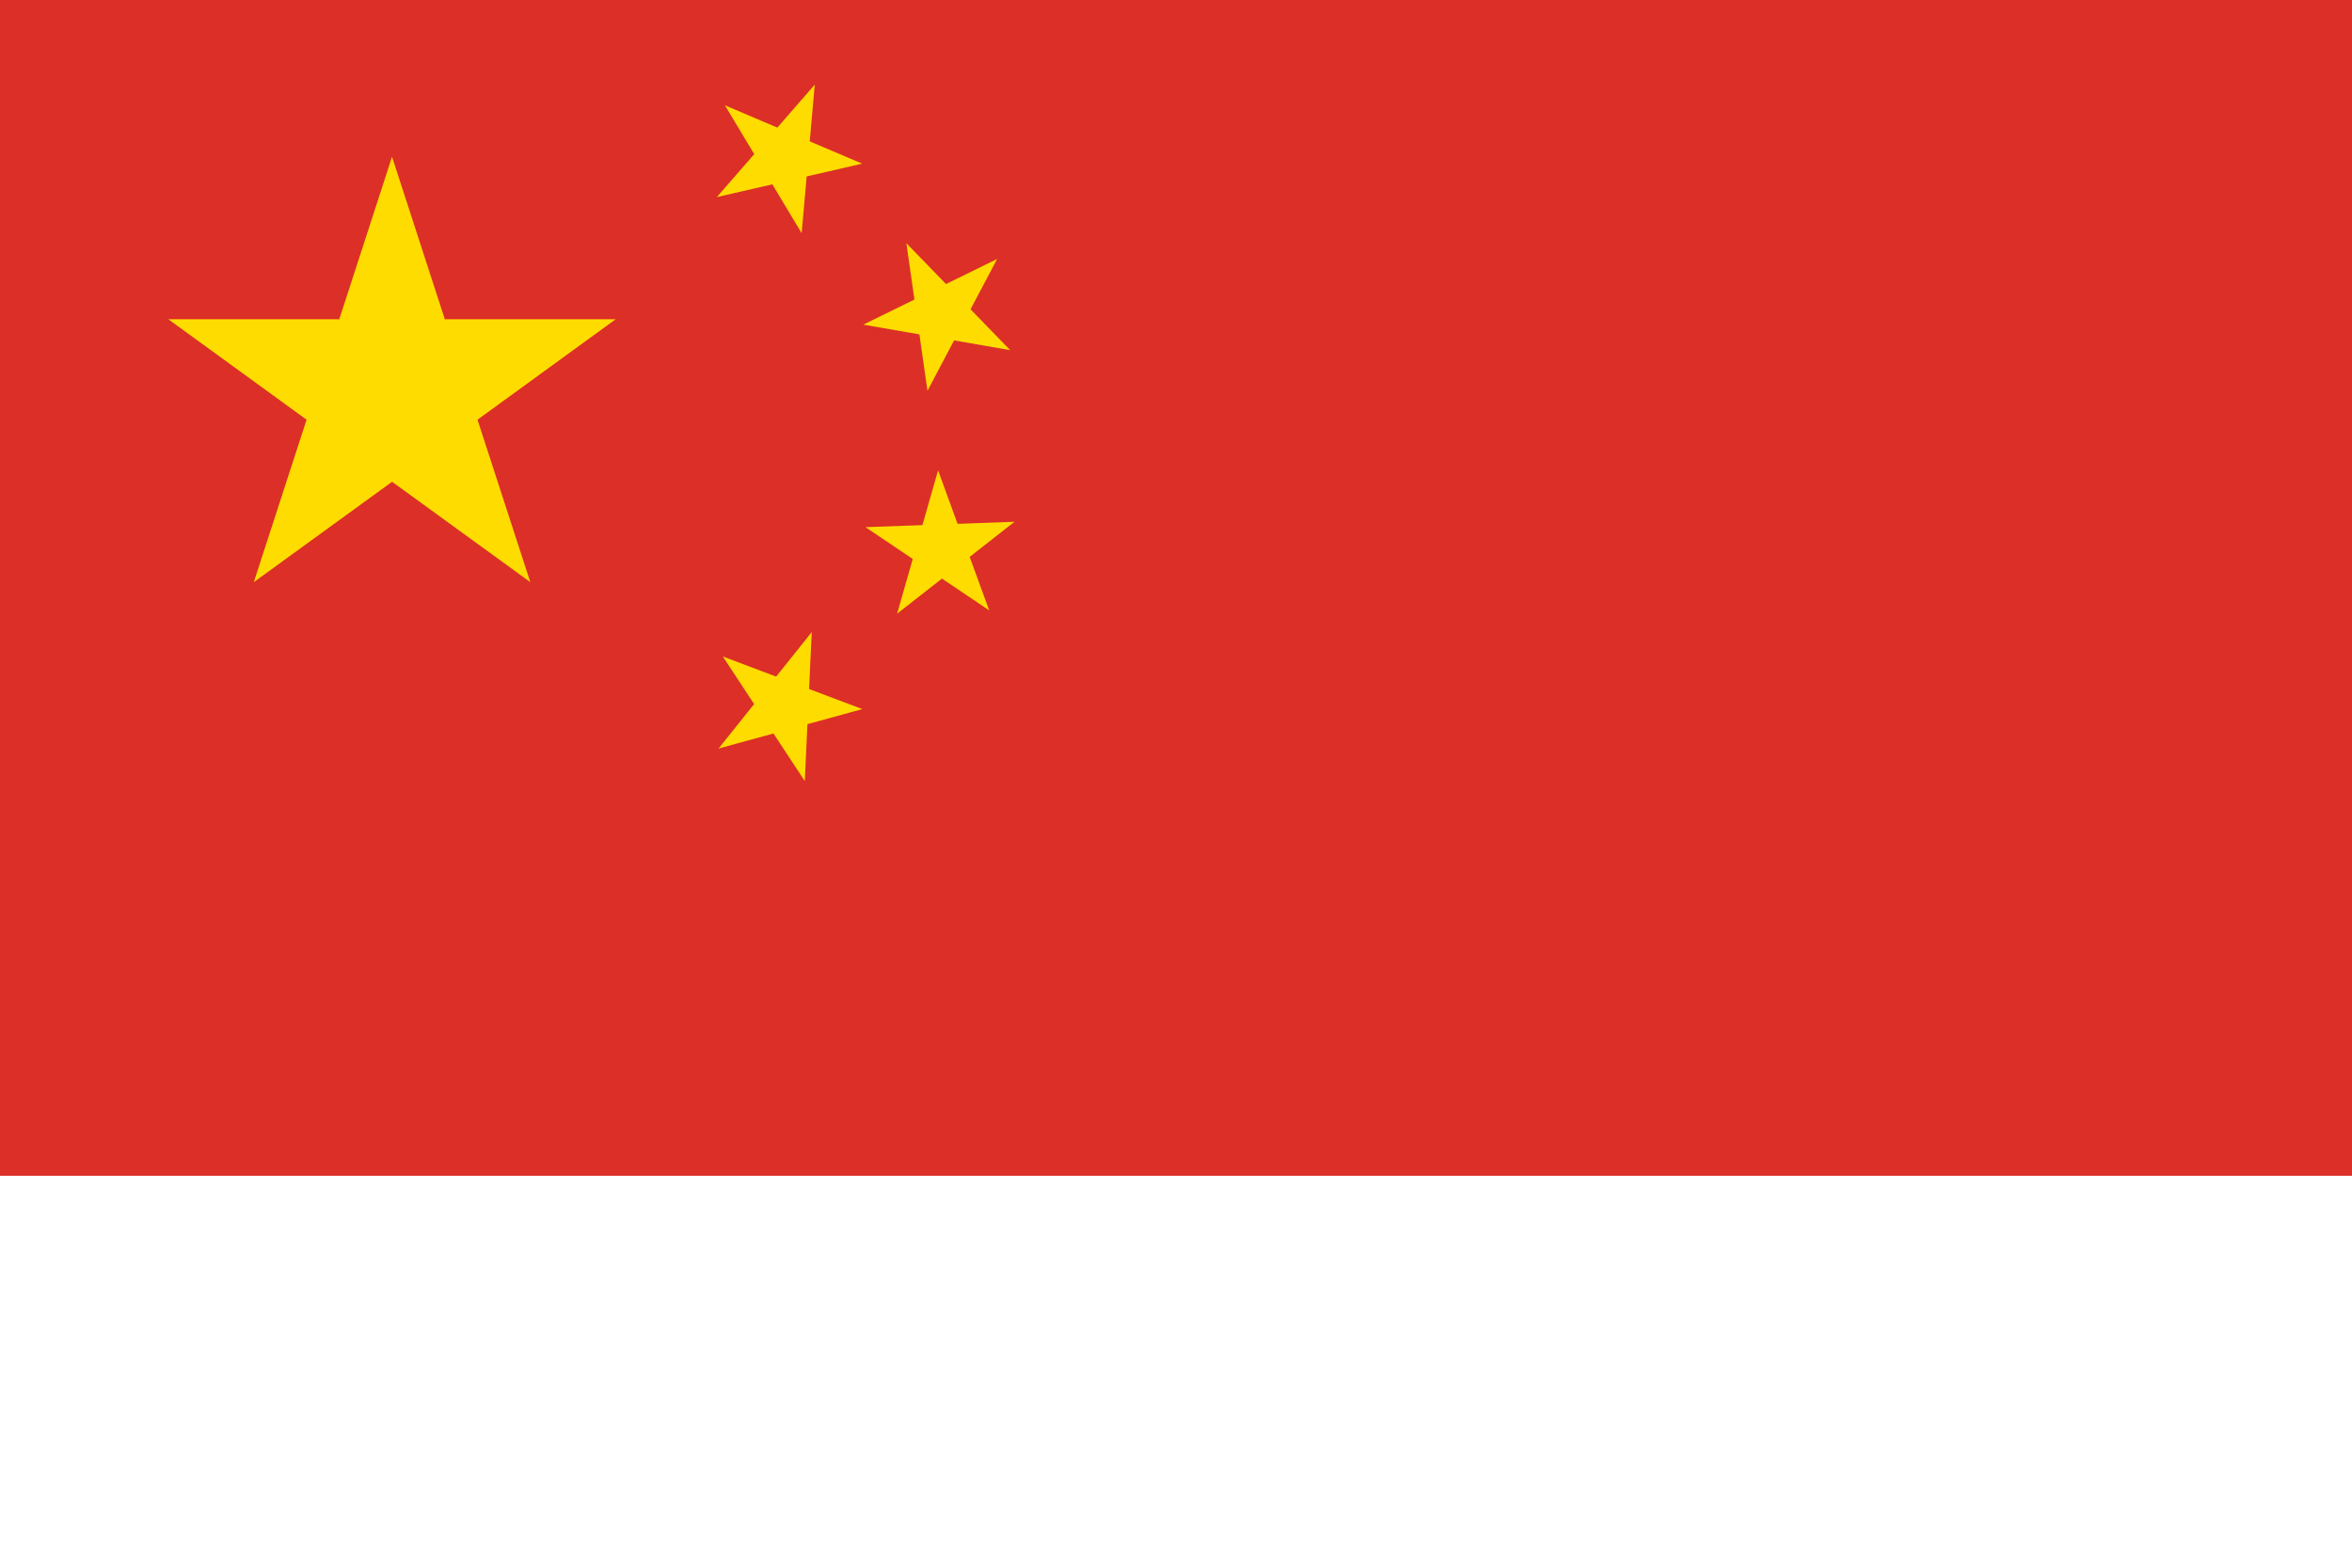 <?xml version="1.0" encoding="utf-8"?>
<!-- Generator: Adobe Illustrator 18.1.1, SVG Export Plug-In . SVG Version: 6.00 Build 0)  -->
<svg version="1.1" xmlns="http://www.w3.org/2000/svg" xmlns:xlink="http://www.w3.org/1999/xlink" x="0px" y="0px"
	 viewBox="0 0 15000 10000" enable-background="new 0 0 15000 10000" xml:space="preserve">
<g id="Layer_1" display="none">
	<g display="inline">
		<rect fill="none" stroke="#000000" stroke-miterlimit="10" width="15000" height="10000"/>
		<line fill="none" stroke="#000000" stroke-miterlimit="10" x1="0" y1="9500" x2="15000" y2="9500"/>
		<line fill="none" stroke="#000000" stroke-miterlimit="10" x1="0" y1="9000" x2="15000" y2="9000"/>
		<line fill="none" stroke="#000000" stroke-miterlimit="10" x1="0" y1="8500" x2="15000" y2="8500"/>
		<line fill="none" stroke="#000000" stroke-miterlimit="10" x1="0" y1="8000" x2="15000" y2="8000"/>
		<line fill="none" stroke="#000000" stroke-miterlimit="10" x1="0" y1="7500" x2="15000" y2="7500"/>
		<line fill="none" stroke="#000000" stroke-miterlimit="10" x1="0" y1="7000" x2="15000" y2="7000"/>
		<line fill="none" stroke="#000000" stroke-miterlimit="10" x1="0" y1="6500" x2="15000" y2="6500"/>
		<line fill="none" stroke="#000000" stroke-miterlimit="10" x1="0" y1="6000" x2="15000" y2="6000"/>
		<line fill="none" stroke="#000000" stroke-miterlimit="10" x1="0" y1="5500" x2="15000" y2="5500"/>
		<line fill="none" stroke="#000000" stroke-miterlimit="10" x1="0" y1="5000" x2="15000" y2="5000"/>
		<line fill="none" stroke="#000000" stroke-miterlimit="10" x1="0" y1="4500" x2="15000" y2="4500"/>
		<line fill="none" stroke="#000000" stroke-miterlimit="10" x1="0" y1="4000" x2="15000" y2="4000"/>
		<line fill="none" stroke="#000000" stroke-miterlimit="10" x1="0" y1="3500" x2="15000" y2="3500"/>
		<line fill="none" stroke="#000000" stroke-miterlimit="10" x1="0" y1="3000" x2="15000" y2="3000"/>
		<line fill="none" stroke="#000000" stroke-miterlimit="10" x1="0" y1="2500" x2="15000" y2="2500"/>
		<line fill="none" stroke="#000000" stroke-miterlimit="10" x1="0" y1="2000" x2="15000" y2="2000"/>
		<line fill="none" stroke="#000000" stroke-miterlimit="10" x1="0" y1="1500" x2="15000" y2="1500"/>
		<line fill="none" stroke="#000000" stroke-miterlimit="10" x1="0" y1="1000" x2="15000" y2="1000"/>
		<line fill="none" stroke="#000000" stroke-miterlimit="10" x1="0" y1="500" x2="15000" y2="500"/>
		<line fill="none" stroke="#000000" stroke-miterlimit="10" x1="14500" y1="0" x2="14500" y2="10000"/>
		<line fill="none" stroke="#000000" stroke-miterlimit="10" x1="14000" y1="0" x2="14000" y2="10000"/>
		<line fill="none" stroke="#000000" stroke-miterlimit="10" x1="13500" y1="0" x2="13500" y2="10000"/>
		<line fill="none" stroke="#000000" stroke-miterlimit="10" x1="13000" y1="0" x2="13000" y2="10000"/>
		<line fill="none" stroke="#000000" stroke-miterlimit="10" x1="12500" y1="0" x2="12500" y2="10000"/>
		<line fill="none" stroke="#000000" stroke-miterlimit="10" x1="12000" y1="0" x2="12000" y2="10000"/>
		<line fill="none" stroke="#000000" stroke-miterlimit="10" x1="11500" y1="0" x2="11500" y2="10000"/>
		<line fill="none" stroke="#000000" stroke-miterlimit="10" x1="11000" y1="0" x2="11000" y2="10000"/>
		<line fill="none" stroke="#000000" stroke-miterlimit="10" x1="10500" y1="0" x2="10500" y2="10000"/>
		<line fill="none" stroke="#000000" stroke-miterlimit="10" x1="10000" y1="0" x2="10000" y2="10000"/>
		<line fill="none" stroke="#000000" stroke-miterlimit="10" x1="9500" y1="0" x2="9500" y2="10000"/>
		<line fill="none" stroke="#000000" stroke-miterlimit="10" x1="9000" y1="0" x2="9000" y2="10000"/>
		<line fill="none" stroke="#000000" stroke-miterlimit="10" x1="8500" y1="0" x2="8500" y2="10000"/>
		<line fill="none" stroke="#000000" stroke-miterlimit="10" x1="8000" y1="0" x2="8000" y2="10000"/>
		<line fill="none" stroke="#000000" stroke-miterlimit="10" x1="7500" y1="0" x2="7500" y2="10000"/>
		<line fill="none" stroke="#000000" stroke-miterlimit="10" x1="7000" y1="0" x2="7000" y2="10000"/>
		<line fill="none" stroke="#000000" stroke-miterlimit="10" x1="6500" y1="0" x2="6500" y2="10000"/>
		<line fill="none" stroke="#000000" stroke-miterlimit="10" x1="6000" y1="0" x2="6000" y2="10000"/>
		<line fill="none" stroke="#000000" stroke-miterlimit="10" x1="5500" y1="0" x2="5500" y2="10000"/>
		<line fill="none" stroke="#000000" stroke-miterlimit="10" x1="5000" y1="0" x2="5000" y2="10000"/>
		<line fill="none" stroke="#000000" stroke-miterlimit="10" x1="4500" y1="0" x2="4500" y2="10000"/>
		<line fill="none" stroke="#000000" stroke-miterlimit="10" x1="4000" y1="0" x2="4000" y2="10000"/>
		<line fill="none" stroke="#000000" stroke-miterlimit="10" x1="3500" y1="0" x2="3500" y2="10000"/>
		<line fill="none" stroke="#000000" stroke-miterlimit="10" x1="3000" y1="0" x2="3000" y2="10000"/>
		<line fill="none" stroke="#000000" stroke-miterlimit="10" x1="2500" y1="0" x2="2500" y2="10000"/>
		<line fill="none" stroke="#000000" stroke-miterlimit="10" x1="2000" y1="0" x2="2000" y2="10000"/>
		<line fill="none" stroke="#000000" stroke-miterlimit="10" x1="1500" y1="0" x2="1500" y2="10000"/>
		<line fill="none" stroke="#000000" stroke-miterlimit="10" x1="1000" y1="0" x2="1000" y2="10000"/>
		<line fill="none" stroke="#000000" stroke-miterlimit="10" x1="500" y1="0" x2="500" y2="10000"/>
	</g>
</g>
<g id="Layer_2">
	<rect fill="#DC2F27" width="15000" height="7500"/>
	<path id="path3374_1_" fill="#FEDC00" d="M4623.2,671.7l187,311.5l-238.6,274.1l354.1-81.5l186.9,311.5l32-361.9l354-81.5
		l-334.3-142.1l31.8-362l-238.5,274.1L4623.2,671.7z"/>
	<path id="path3433_1_" fill="#FEDC00" d="M2500.2,1000l-336.5,1036.5l-1090.2,0l881.8,640.7l-336.7,1036.3l881.9-640.4l881.6,640.3
		l-336.8-1036.1l881.6-641l-1090,0.3L2500.2,1000z"/>
	<path id="path3447_1_" fill="#FEDC00" d="M5780.4,1551.2l51.5,359.5l-326.2,160l357.9,62.3l51.4,359.5l169.9-321.1l357.8,62.2
		L6189.7,1973l169.7-321.2l-326.1,160.1L5780.4,1551.2z"/>
	<path id="path3453_1_" fill="#FEDC00" d="M5176.9,4032.2L4950,4315.9l-340-128.2l199.6,303.5l-226.9,283.6l350.3-96l199.6,303.3
		l16.8-362.7l350.3-96.2L5160,4395.1L5176.9,4032.2z"/>
	<path id="path3475_1_" fill="#FEDC00" d="M5982.6,3000.3l-99.7,349.3l-363.2,13l301.4,202.9l-99.8,349.2l286.1-223.9l301.3,202.7
		l-124.6-341.1l286-224.1l-363.1,13.1L5982.6,3000.3z"/>
</g>
</svg>
